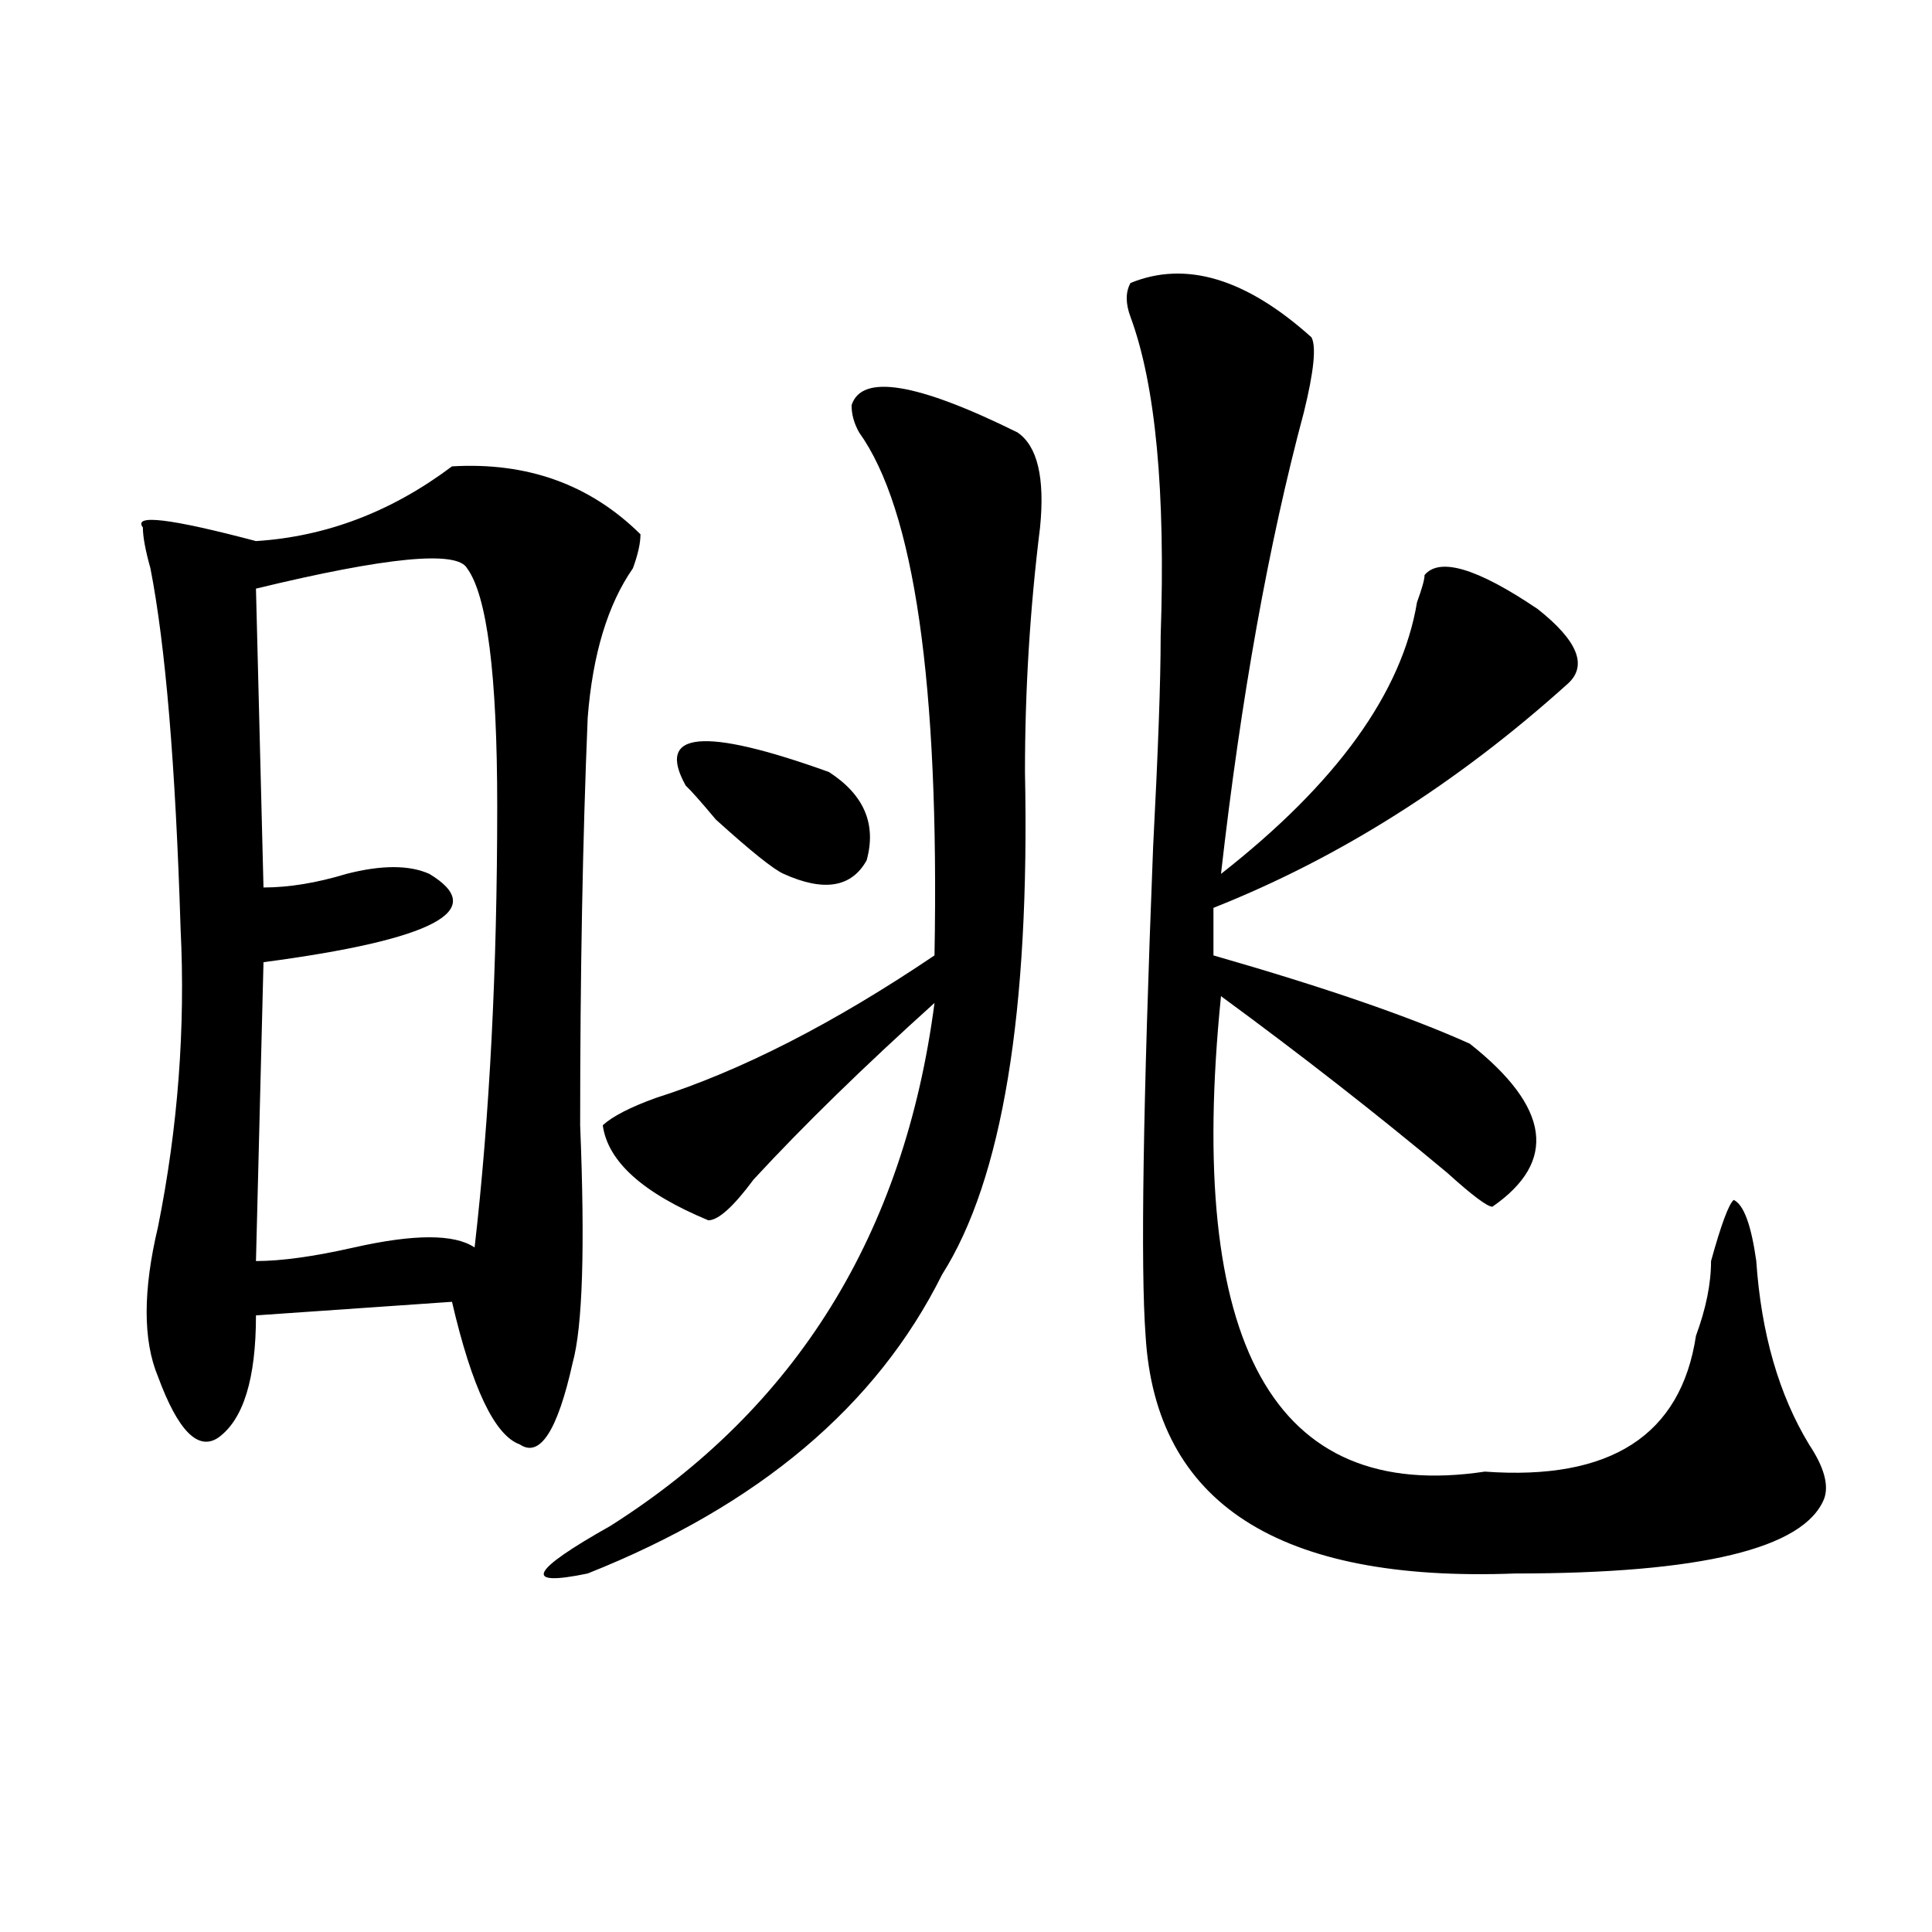<?xml version="1.0" encoding="utf-8"?>
<!-- Generator: Adobe Illustrator 16.0.0, SVG Export Plug-In . SVG Version: 6.00 Build 0)  -->
<!DOCTYPE svg PUBLIC "-//W3C//DTD SVG 1.1//EN" "http://www.w3.org/Graphics/SVG/1.1/DTD/svg11.dtd">
<svg version="1.1" id="图层_1" xmlns="http://www.w3.org/2000/svg" xmlns:xlink="http://www.w3.org/1999/xlink" x="0px" y="0px"
	 width="1000px" height="1000px" viewBox="0 0 1000 1000" enable-background="new 0 0 1000 1000" xml:space="preserve">
<path d="M233.945,241.39c39.023-2.307,71.522,9.393,97.559,35.156c0,4.724-1.342,10.547-3.902,17.578
	c-13.049,18.787-20.854,44.55-23.414,77.344c-2.622,63.281-3.902,133.594-3.902,210.938c2.561,63.281,1.28,104.315-3.902,123.047
	c-7.805,35.156-16.951,49.219-27.316,42.188c-13.049-4.669-24.756-29.279-35.121-73.828l-101.461,7.031
	c0,32.849-6.524,53.943-19.512,63.281c-10.427,7.031-20.854-3.516-31.219-31.641c-7.805-18.732-7.805-44.495,0-77.344
	c10.365-51.526,14.268-103.107,11.707-154.688c-2.622-84.375-7.805-146.448-15.609-186.328c-2.622-9.338-3.902-16.37-3.902-21.094
	c-5.244-7.031,14.268-4.669,58.535,7.031C168.886,277.755,202.727,264.846,233.945,241.39z M241.75,294.125
	c-5.244-9.338-41.646-5.823-109.266,10.547l3.902,154.688c12.987,0,27.316-2.307,42.926-7.031c18.17-4.669,32.499-4.669,42.926,0
	c31.219,18.787,2.561,34.003-85.852,45.703l-3.902,154.688c12.987,0,29.877-2.307,50.73-7.031c31.219-7.031,52.011-7.031,62.438,0
	c7.805-67.95,11.707-144.141,11.707-228.516C257.359,349.221,252.115,308.187,241.75,294.125z M440.77,209.75
	c5.183-16.37,33.779-11.7,85.852,14.063c10.365,7.031,14.268,23.456,11.707,49.219c-5.244,42.188-7.805,84.375-7.805,126.563
	c2.561,124.255-11.707,210.938-42.926,260.156c-33.841,68.005-94.998,119.531-183.41,154.688
	c-33.841,7.031-29.938-1.154,11.707-24.609c96.217-60.919,152.191-151.172,167.801-270.703
	c-36.463,32.849-67.682,63.281-93.656,91.406c-10.427,14.063-18.231,21.094-23.414,21.094
	c-33.841-14.063-52.072-30.432-54.633-49.219c5.183-4.669,14.268-9.338,27.316-14.063c44.206-14.063,92.314-38.672,144.387-73.828
	c2.561-140.625-10.427-230.823-39.023-270.703C442.05,219.143,440.77,214.474,440.77,209.75z M429.063,399.594
	c18.17,11.755,24.694,26.971,19.512,45.703c-7.805,14.063-22.134,16.425-42.926,7.031c-5.244-2.307-16.951-11.7-35.121-28.125
	c-7.805-9.338-13.049-15.216-15.609-17.578C339.309,378.5,364.003,376.193,429.063,399.594z M585.156,146.469
	c28.597-11.7,59.815-2.307,93.656,28.125c2.561,4.724,1.28,17.578-3.902,38.672c-18.231,68.005-32.561,147.656-42.926,239.063
	c59.815-46.857,93.656-93.713,101.461-140.625c2.561-7.031,3.902-11.7,3.902-14.063c7.805-9.338,27.316-3.516,58.535,17.578
	c20.792,16.425,25.975,29.333,15.609,38.672c-57.255,51.581-118.412,90.253-183.41,116.016v24.609
	c57.193,16.425,101.461,31.641,132.68,45.703c41.584,32.849,45.486,60.974,11.707,84.375c-2.622,0-10.427-5.823-23.414-17.578
	c-36.463-30.432-75.486-60.919-117.07-91.406c-18.231,180.505,27.316,262.518,136.582,246.094
	c64.998,4.724,101.461-18.732,109.266-70.313c5.183-14.063,7.805-26.917,7.805-38.672c5.183-18.732,9.085-29.279,11.707-31.641
	c5.183,2.362,9.085,12.909,11.707,31.641c2.561,37.518,11.707,69.159,27.316,94.922c7.805,11.755,10.365,21.094,7.805,28.125
	c-10.427,25.818-63.779,38.672-159.996,38.672c-122.314,4.669-186.032-36.31-191.215-123.047
	c-2.622-35.156-1.342-119.531,3.902-253.125c2.561-49.219,3.902-85.529,3.902-108.984c2.561-74.982-2.622-130.078-15.609-165.234
	C582.534,157.015,582.534,151.193,585.156,146.469z"/>
</svg>
